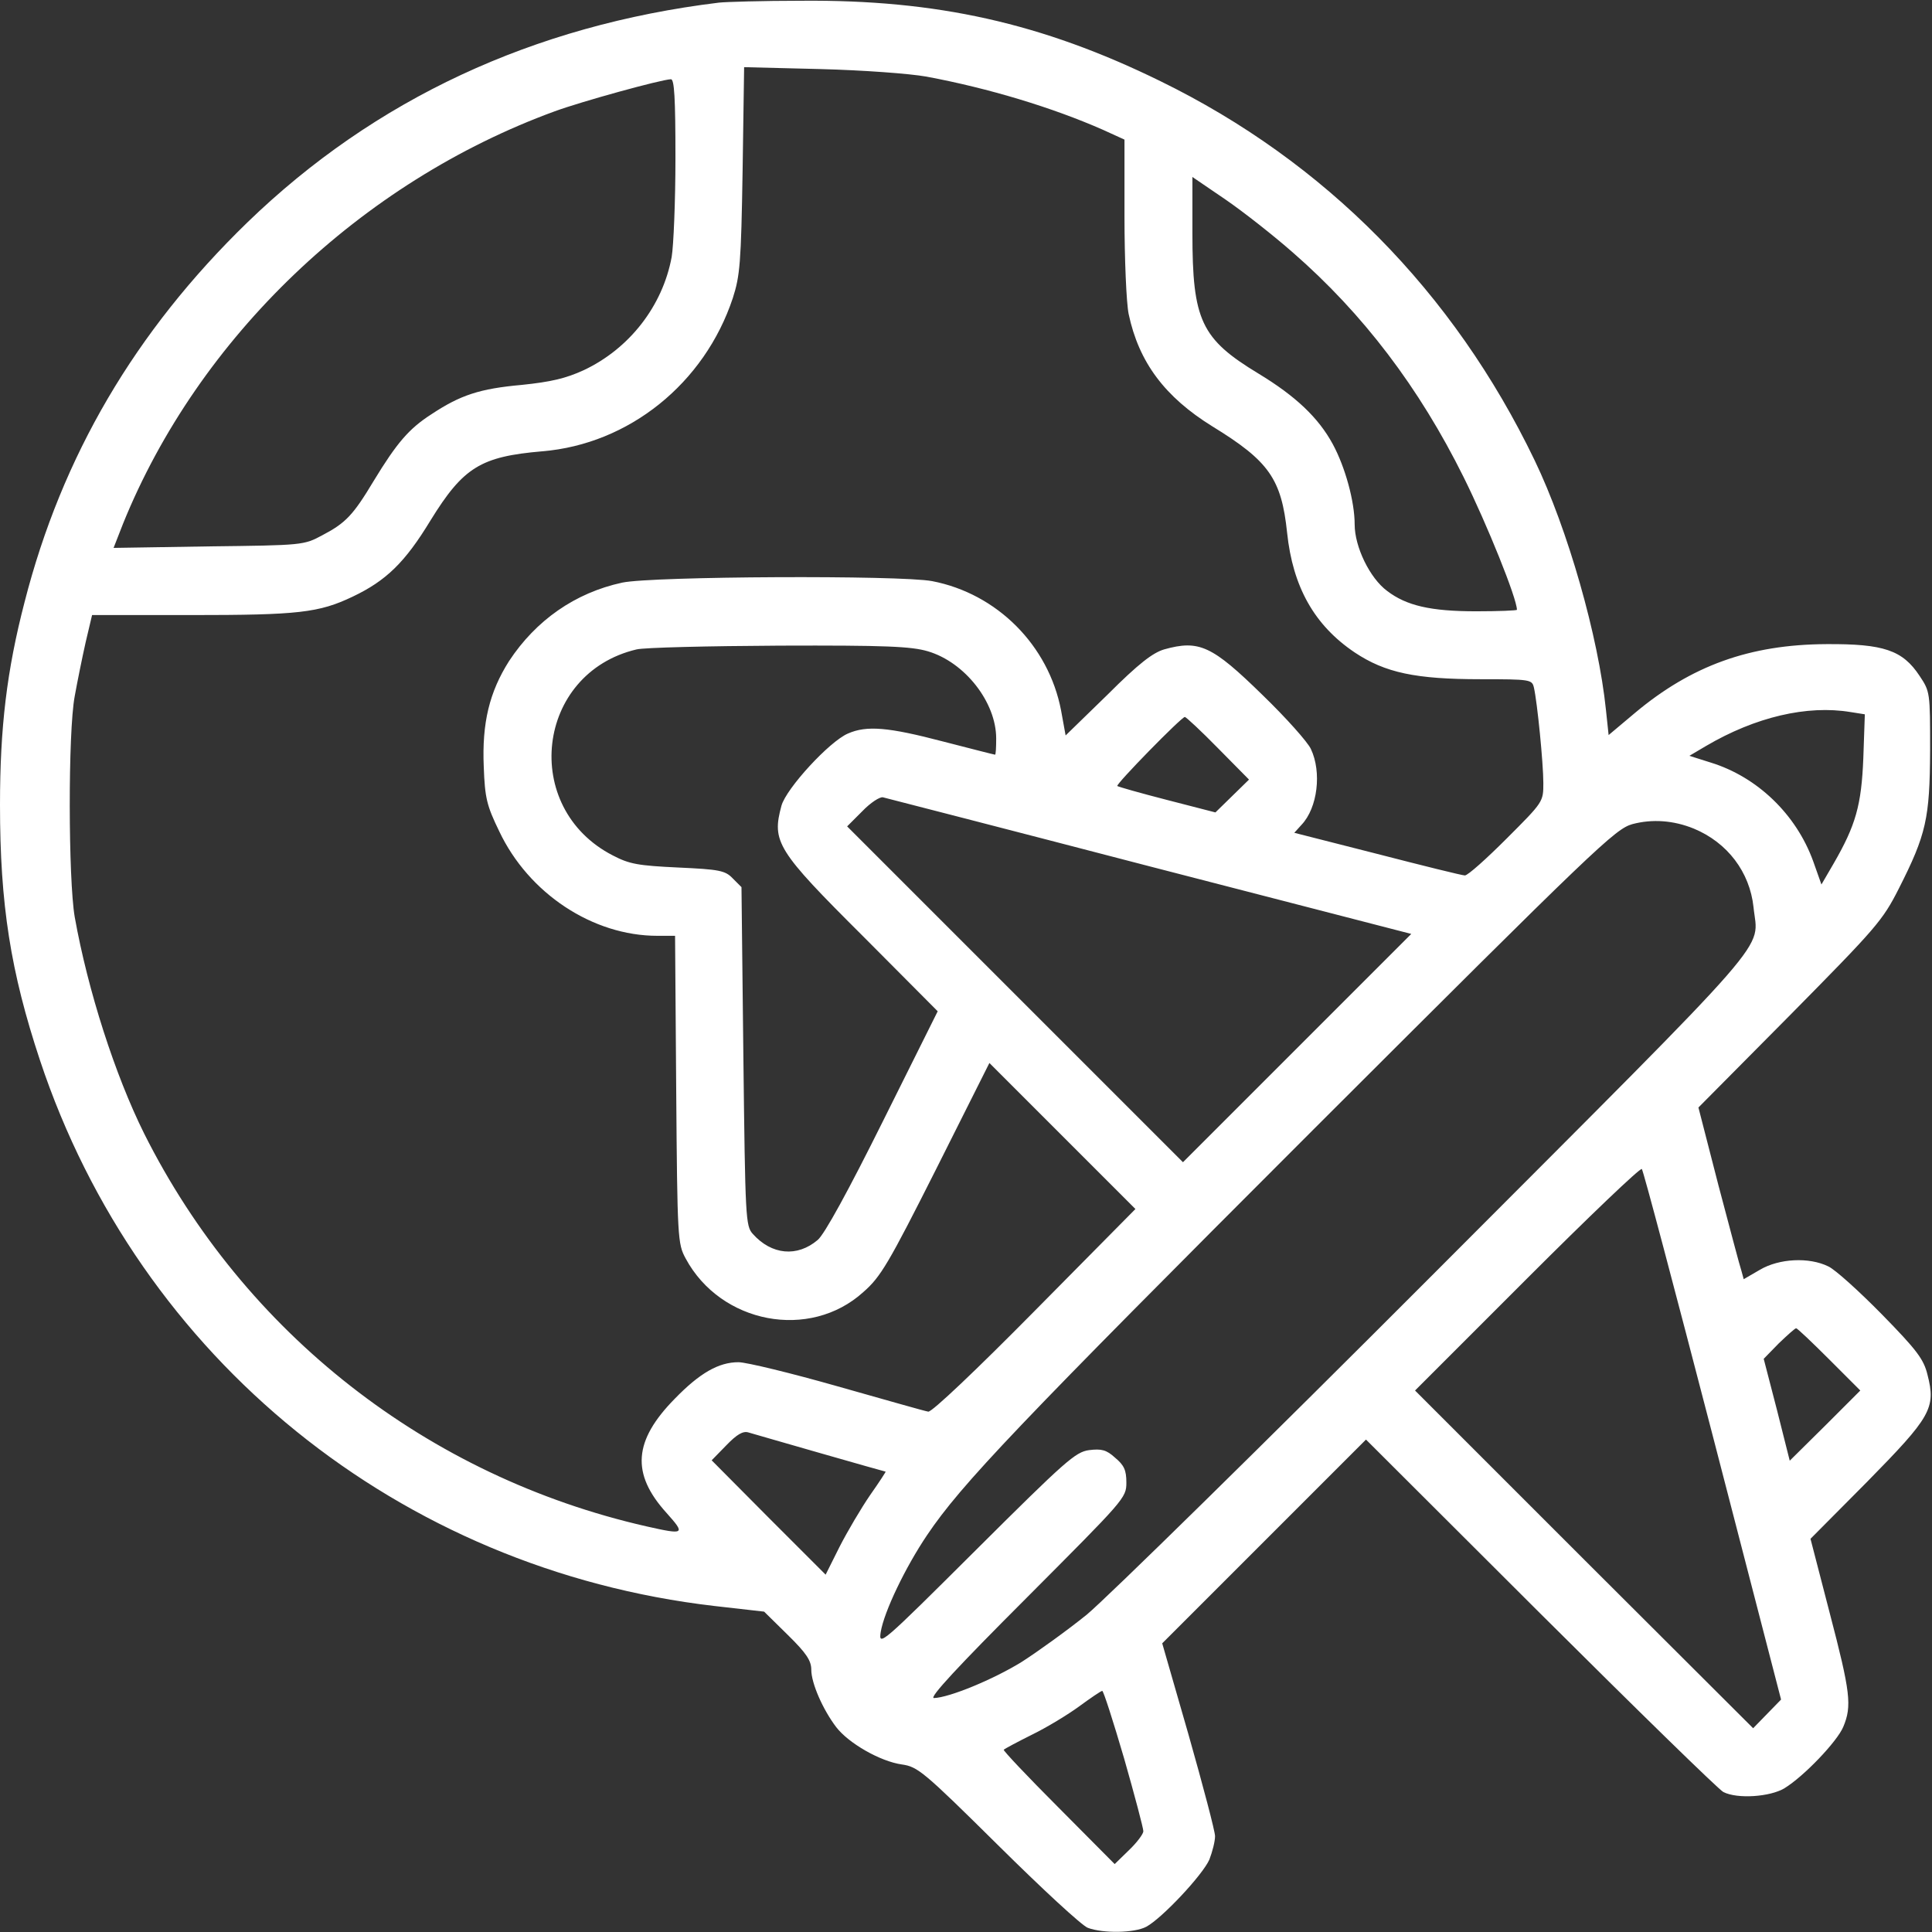 <?xml version="1.0" encoding="UTF-8"?> <!-- Generator: Adobe Illustrator 27.8.1, SVG Export Plug-In . SVG Version: 6.00 Build 0) --> <svg xmlns="http://www.w3.org/2000/svg" xmlns:xlink="http://www.w3.org/1999/xlink" id="Слой_1" x="0px" y="0px" viewBox="0 0 512 512" style="enable-background:new 0 0 512 512;" xml:space="preserve"><rect x="0" y="0" width="512" height="512" fill="#333333" stroke="none"/> <style type="text/css"> .st0{fill:#FFFFFF;} </style> <g transform="translate(0,512) scale(0.1,-0.1)"> <path class="st0" d="M1905,5113c-492-60-912-256-1249-582c-298-289-492-620-591-1007c-47-181-65-332-65-537c0-264,28-442,106-677 c263-791,953-1349,1787-1446l132-15l63-62c49-48,62-68,62-92c0-36,31-106,66-152c33-43,117-91,174-99c42-6,57-18,255-214 c116-115,223-214,238-219c40-15,123-14,155,3c42,23,149,137,167,178c8,21,15,48,15,62c0,13-32,134-70,268l-70,243l270,270l270,270 l462-461c255-254,473-467,485-473c37-19,124-13,162,10c51,31,140,124,156,163c23,55,19,91-36,301l-51,197l150,151 c169,172,183,195,160,284c-10,41-28,65-121,160c-60,61-124,119-142,127c-51,25-130,21-181-9l-43-25l-6,22c-4,11-31,114-61,227 l-53,206l243,245c228,231,245,250,288,335c73,144,82,186,83,366c0,154,0,156-28,198c-45,68-95,85-247,84c-203-1-358-57-508-183 l-69-58l-7,66c-20,195-101,479-189,662c-215,447-556,792-992,1005c-314,154-593,216-950,213C2021,5118,1922,5115,1905,5113z M2455,4917c166-31,334-82,468-141l57-26v-204c0-113,5-229,11-258c27-128,96-220,222-298c150-92,183-139,198-282s72-245,179-317 c81-54,162-71,334-71c132,0,136-1,141-22c9-39,25-201,25-253c0-50,0-50-97-147c-54-54-103-98-111-98c-7,0-112,26-232,57l-220,56 l19,21c43,45,54,140,25,201c-8,18-66,83-128,143c-134,131-168,147-261,121c-30-9-67-37-150-120l-111-108l-12,66 c-33,173-170,310-342,343c-85,16-741,13-821-4c-125-27-229-100-300-208c-52-82-72-164-67-280c3-83,8-103,41-171 c78-165,248-277,419-277h47l3-407c3-397,4-409,25-448c93-173,329-218,471-89c46,40,67,76,193,326l141,281l194-194l193-193l-267-270 c-153-155-273-269-282-267c-8,1-116,32-240,67c-123,35-242,64-263,64c-52,0-102-28-169-97c-109-111-116-198-22-302 c51-57,49-59-53-36c-580,132-1066,512-1331,1041c-77,155-149,378-184,574c-17,99-18,490,0,585c7,39,20,103,29,143l17,72h261 c286,0,340,6,430,49c88,42,138,90,206,202c87,141,133,169,296,183c230,19,430,180,505,406c19,59,22,92,26,339l4,273l201-5 C2288,4934,2410,4925,2455,4917z M1790,4701c0-114-5-233-10-262c-24-130-112-243-233-300c-48-22-87-31-164-39 c-112-10-163-27-240-78c-59-38-91-75-153-177c-54-90-74-111-135-143c-50-27-52-27-302-30l-252-4l25,64c200,494,630,905,1144,1093 c71,26,281,84,308,85C1787,4910,1790,4862,1790,4701z M3426,4451c186-162,335-358,453-596c62-125,141-321,141-351c0-2-49-4-108-4 c-121,0-185,15-236,54c-46,34-86,117-86,176c0,61-25,152-58,213c-38,70-98,127-197,187c-152,92-175,141-175,372v149l88-60 C3296,4558,3376,4495,3426,4451z M2459,3394c98-29,181-135,181-231c0-24-1-43-3-43s-64,16-138,35c-145,38-202,43-252,21 c-49-21-163-145-176-191c-26-96-13-118,217-347l197-198l-145-291c-92-185-155-300-173-315c-54-46-122-40-172,16 c-19,21-20,40-25,471l-5,448l-23,23c-20,21-35,24-145,29c-106,5-129,9-173,32c-245,126-204,483,63,546c21,5,191,9,379,10 C2347,3410,2415,3407,2459,3394z M4904,3233l38-6l-4-116c-5-125-20-178-79-280l-32-55l-22,62c-45,124-148,223-271,261l-57,18l44,26 C4652,3220,4789,3252,4904,3233z M3228,3137l82-83l-44-43l-45-44l-128,33c-70,18-130,35-132,37c-5,4,170,183,179,183 C3143,3220,3183,3183,3228,3137z M3047,2824l693-179l-303-303l-302-302l-445,445l-445,445l40,40c22,23,47,39,55,37 S2667,2923,3047,2824z M4489,2924c89-37,148-115,158-208c12-120,77-45-840-964c-458-459-875-868-927-911c-52-42-130-98-172-125 c-76-47-193-95-233-96c-14,0,64,84,245,265c260,261,265,265,265,306c0,33-6,46-30,66c-23,21-36,24-69,20c-36-5-62-28-299-264 c-252-251-259-257-253-218c9,54,65,171,123,257c91,135,237,288,1026,1077c748,747,797,794,843,807C4379,2950,4435,2946,4489,2924z M4539,1315l181-699l-37-38l-37-38l-448,447l-448,448l297,297c164,164,300,294,304,290S4439,1700,4539,1315z M4848,1517l82-82 l-93-93l-94-93l-34,135l-35,135l40,41c23,22,43,40,46,40S4802,1563,4848,1517z M2174,1269c94-27,172-49,173-49s-17-28-41-62 c-24-35-60-96-81-137l-37-74l-151,151l-151,152l39,40c28,29,44,38,58,34C1994,1321,2079,1296,2174,1269z M2979,460 c28-98,51-185,51-193c0-7-17-30-38-50l-38-37l-149,150c-82,82-147,151-145,153c3,3,37,21,75,40c39,19,95,53,125,75s58,41,61,41 C2924,640,2950,559,2979,460z"></path> </g> </svg> 